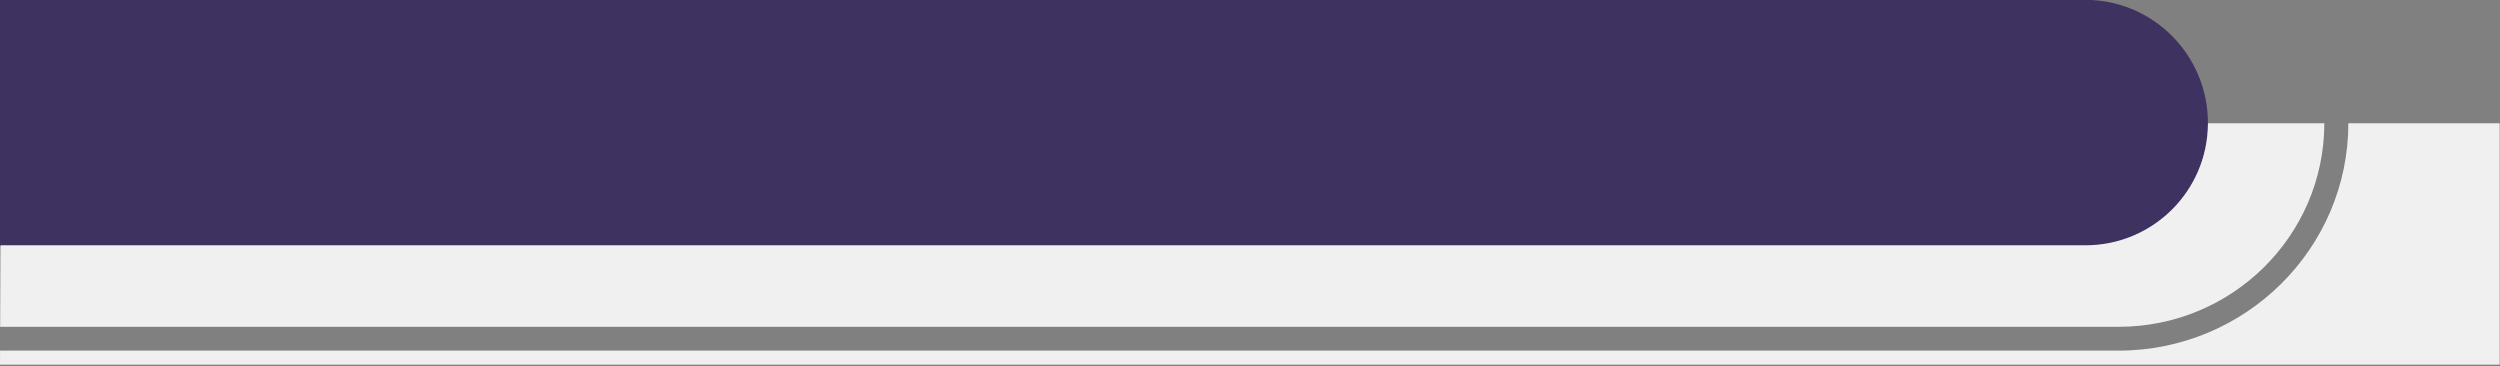 <svg xmlns="http://www.w3.org/2000/svg" xml:space="preserve" fill-rule="evenodd" stroke-linejoin="round" stroke-miterlimit="2" clip-rule="evenodd" viewBox="0 0 1433 210">
  <rect x="0" y="0" width="1433" height="210" fill="#808080" stroke="none"/>
  <g transform="scale(.995 1.04)">
    <path fill="none" d="M0 0h1440v201H0z"/>
    <clipPath id="a">
      <path d="M0 0h1440v201H0z"/>
    </clipPath>
    <g clip-path="url(#a)">
      <path fill="#2d2058" fill-opacity=".8" d="M1271.957 68.1v-.295c0-37.495-31.659-67.89-70.708-67.89H-.082v135.781H1200.998l.102.001.149-.001c38.947 0 70.537-30.236 70.708-67.596Z"/>
      <path fill="#f0f0f0" d="M1454.043 67.954c.07 35.834.08 136.546.08 136.546L-0 203.006l.285-67.812h1200.815l.101.001.149-.001c38.898 0 70.449-30.012 70.62-67.095v-.145h67.038v.145c-.171 61.894-53.149 112.02-118.481 112.02H.096l-.055 13.099 1220.31.033c73.122 0 132.417-56.083 132.497-125.297h101.195Z"/>
      <path fill="none" d="M-7.045.016h1447.046v193.008H-7.045z"/>
    </g>
  </g>
</svg>

